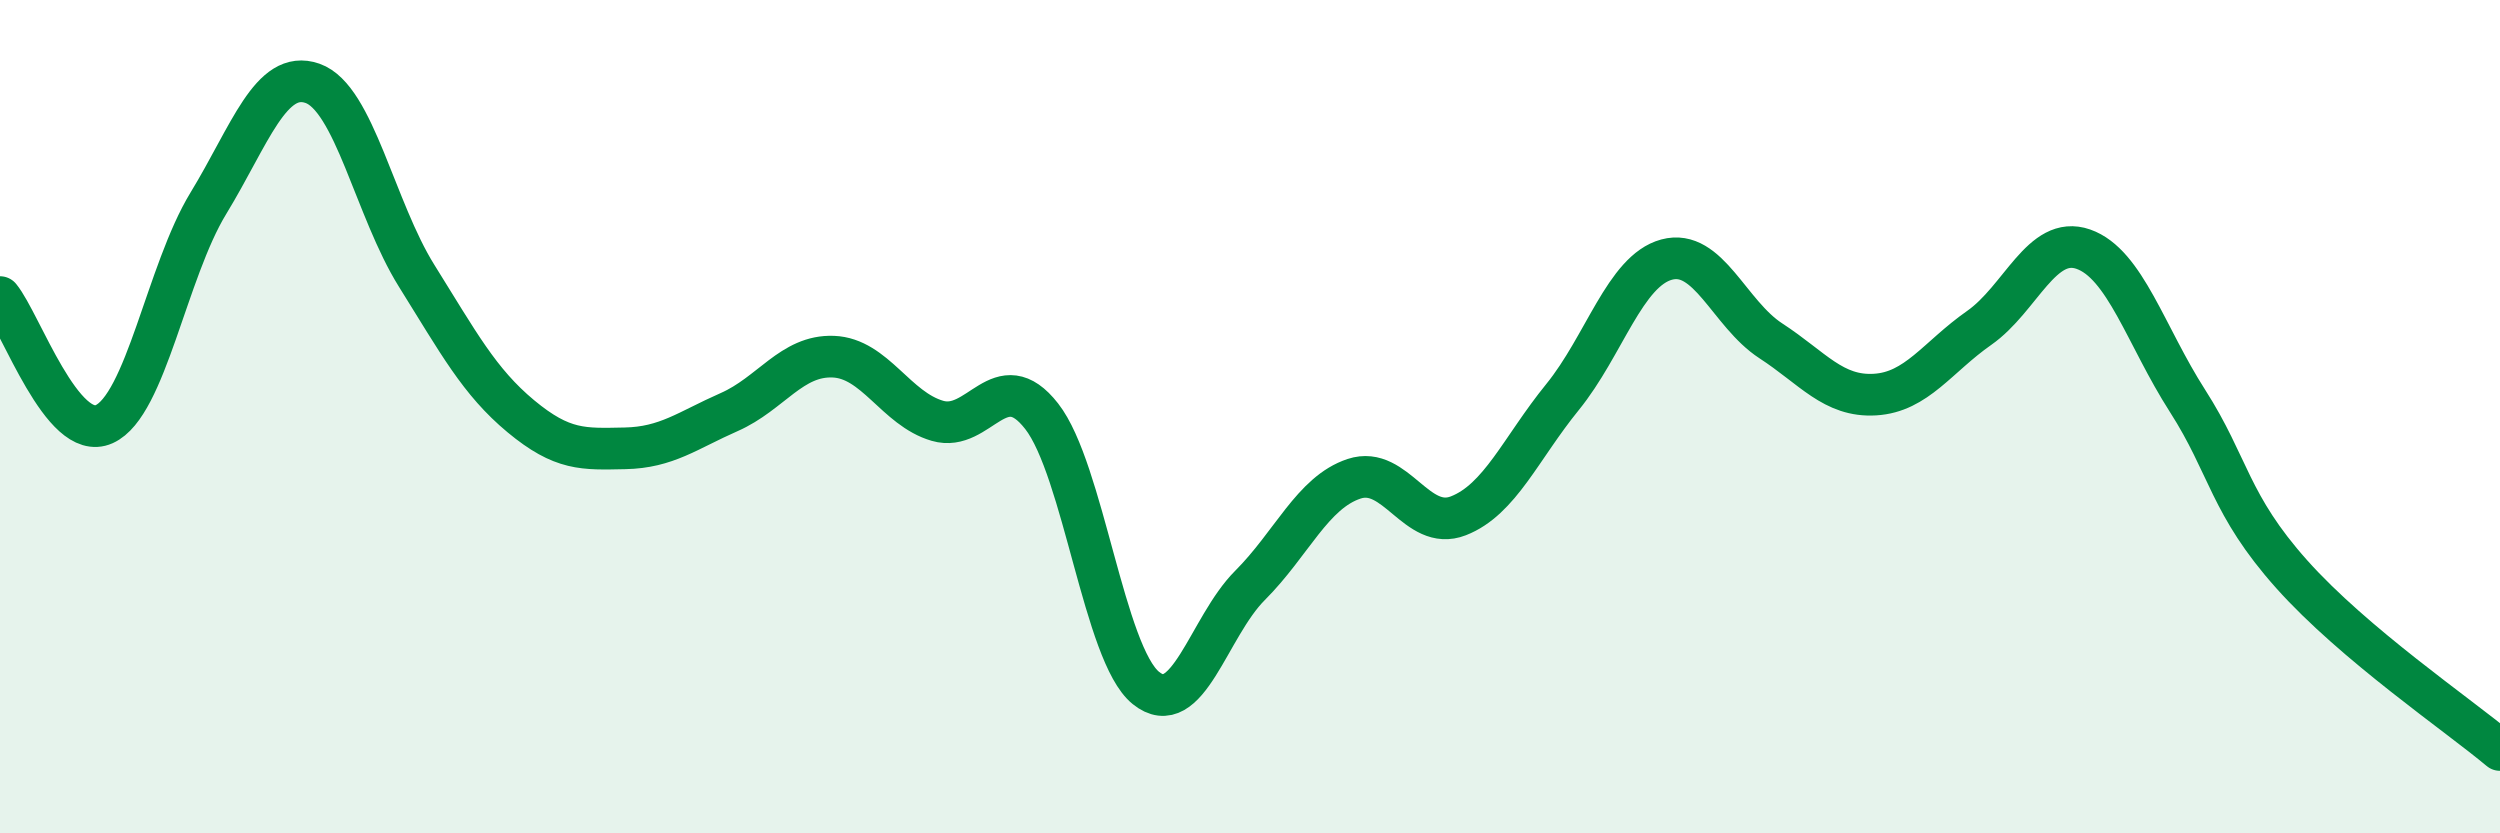 
    <svg width="60" height="20" viewBox="0 0 60 20" xmlns="http://www.w3.org/2000/svg">
      <path
        d="M 0,7.13 C 0.5,7.74 1.5,10.63 2.5,10.18 C 3.5,9.73 4,6.52 5,4.88 C 6,3.24 6.5,1.65 7.5,2 C 8.5,2.35 9,5.02 10,6.62 C 11,8.22 11.5,9.16 12.5,9.99 C 13.5,10.82 14,10.78 15,10.76 C 16,10.74 16.5,10.33 17.5,9.89 C 18.5,9.45 19,8.52 20,8.56 C 21,8.6 21.5,9.81 22.5,10.1 C 23.5,10.39 24,8.71 25,9.99 C 26,11.27 26.5,15.7 27.5,16.51 C 28.5,17.32 29,15.05 30,14.05 C 31,13.05 31.5,11.82 32.5,11.49 C 33.5,11.16 34,12.77 35,12.38 C 36,11.99 36.5,10.76 37.5,9.53 C 38.5,8.3 39,6.5 40,6.23 C 41,5.96 41.5,7.53 42.5,8.18 C 43.5,8.83 44,9.53 45,9.47 C 46,9.41 46.5,8.57 47.5,7.87 C 48.5,7.17 49,5.63 50,5.98 C 51,6.33 51.5,8.06 52.5,9.62 C 53.5,11.18 53.5,12.1 55,13.78 C 56.5,15.46 59,17.16 60,18L60 20L0 20Z"
        fill="#008740"
        opacity="0.1"
        stroke-linecap="round"
        stroke-linejoin="round"
      />
      <path
        d="M 0,7.13 C 0.5,7.74 1.5,10.63 2.5,10.18 C 3.5,9.73 4,6.52 5,4.88 C 6,3.24 6.5,1.65 7.5,2 C 8.5,2.35 9,5.02 10,6.62 C 11,8.22 11.5,9.16 12.5,9.99 C 13.5,10.82 14,10.78 15,10.76 C 16,10.74 16.5,10.33 17.5,9.89 C 18.5,9.45 19,8.52 20,8.56 C 21,8.6 21.5,9.81 22.5,10.1 C 23.5,10.39 24,8.71 25,9.99 C 26,11.27 26.5,15.7 27.5,16.51 C 28.5,17.32 29,15.05 30,14.05 C 31,13.05 31.5,11.82 32.5,11.49 C 33.5,11.16 34,12.77 35,12.38 C 36,11.99 36.5,10.76 37.5,9.53 C 38.5,8.3 39,6.5 40,6.23 C 41,5.96 41.5,7.53 42.5,8.18 C 43.5,8.83 44,9.53 45,9.47 C 46,9.41 46.5,8.57 47.5,7.87 C 48.5,7.17 49,5.63 50,5.98 C 51,6.33 51.5,8.06 52.5,9.62 C 53.5,11.18 53.5,12.1 55,13.78 C 56.5,15.46 59,17.16 60,18"
        stroke="#008740"
        stroke-width="1"
        fill="none"
        stroke-linecap="round"
        stroke-linejoin="round"
      />
    </svg>
  